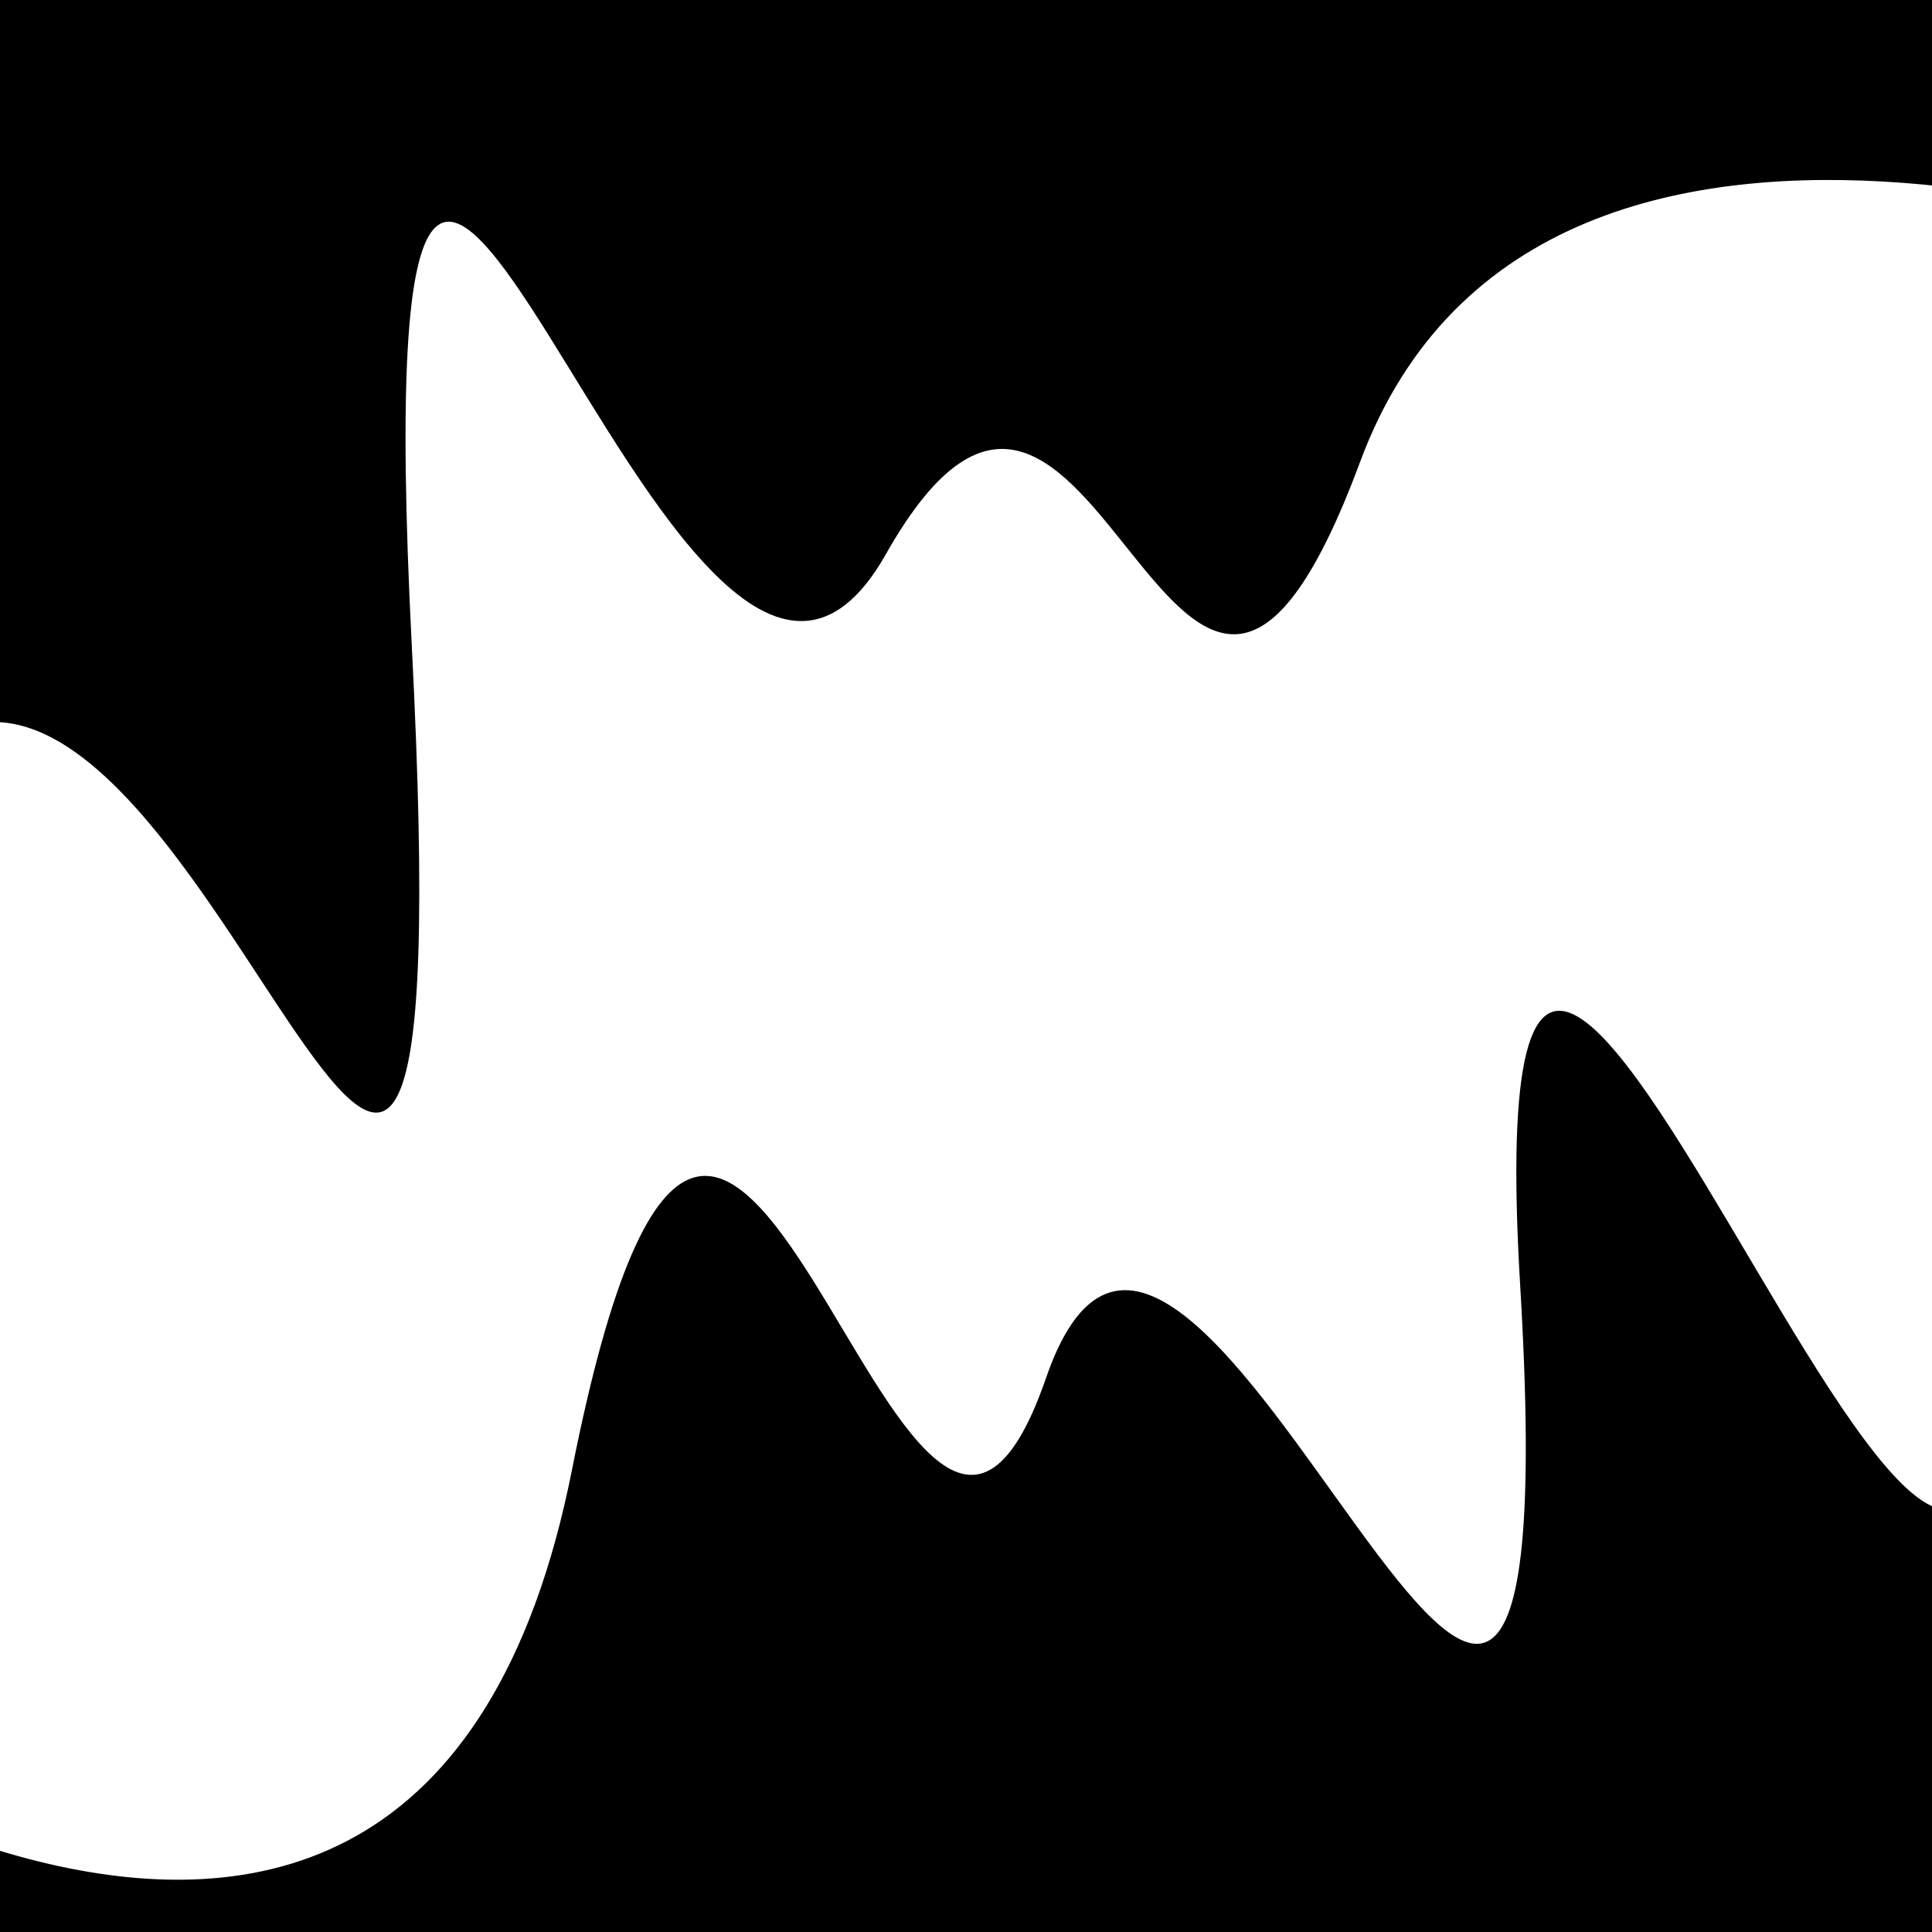 <svg viewBox="0 0 1000 1000" height="1000" width="1000" xmlns="http://www.w3.org/2000/svg">
<rect x="0" y="0" width="1000" height="1000" fill="#ffffff"></rect>
<g transform="rotate(169 500.0 500.0)">
<path d="M -250.0 717.18 S
 106.79  952.15
 250.00  717.18
 355.97  886.00
 500.00  717.18
 671.50 1270.07
 750.00  717.18
 845.47  773.89
1000.00  717.18 h 110 V 2000 H -250.0 Z" fill="hsl(169.3, 20%, 24.968%)"></path>
</g>
<g transform="rotate(349 500.0 500.0)">
<path d="M -250.0 717.18 S
  90.86 1107.02
 250.00  717.18
 385.06  915.94
 500.00  717.18
 685.41 1202.81
 750.00  717.18
 926.16 1243.13
1000.00  717.18 h 110 V 2000 H -250.0 Z" fill="hsl(229.3, 20%, 39.968%)"></path>
</g>
</svg>